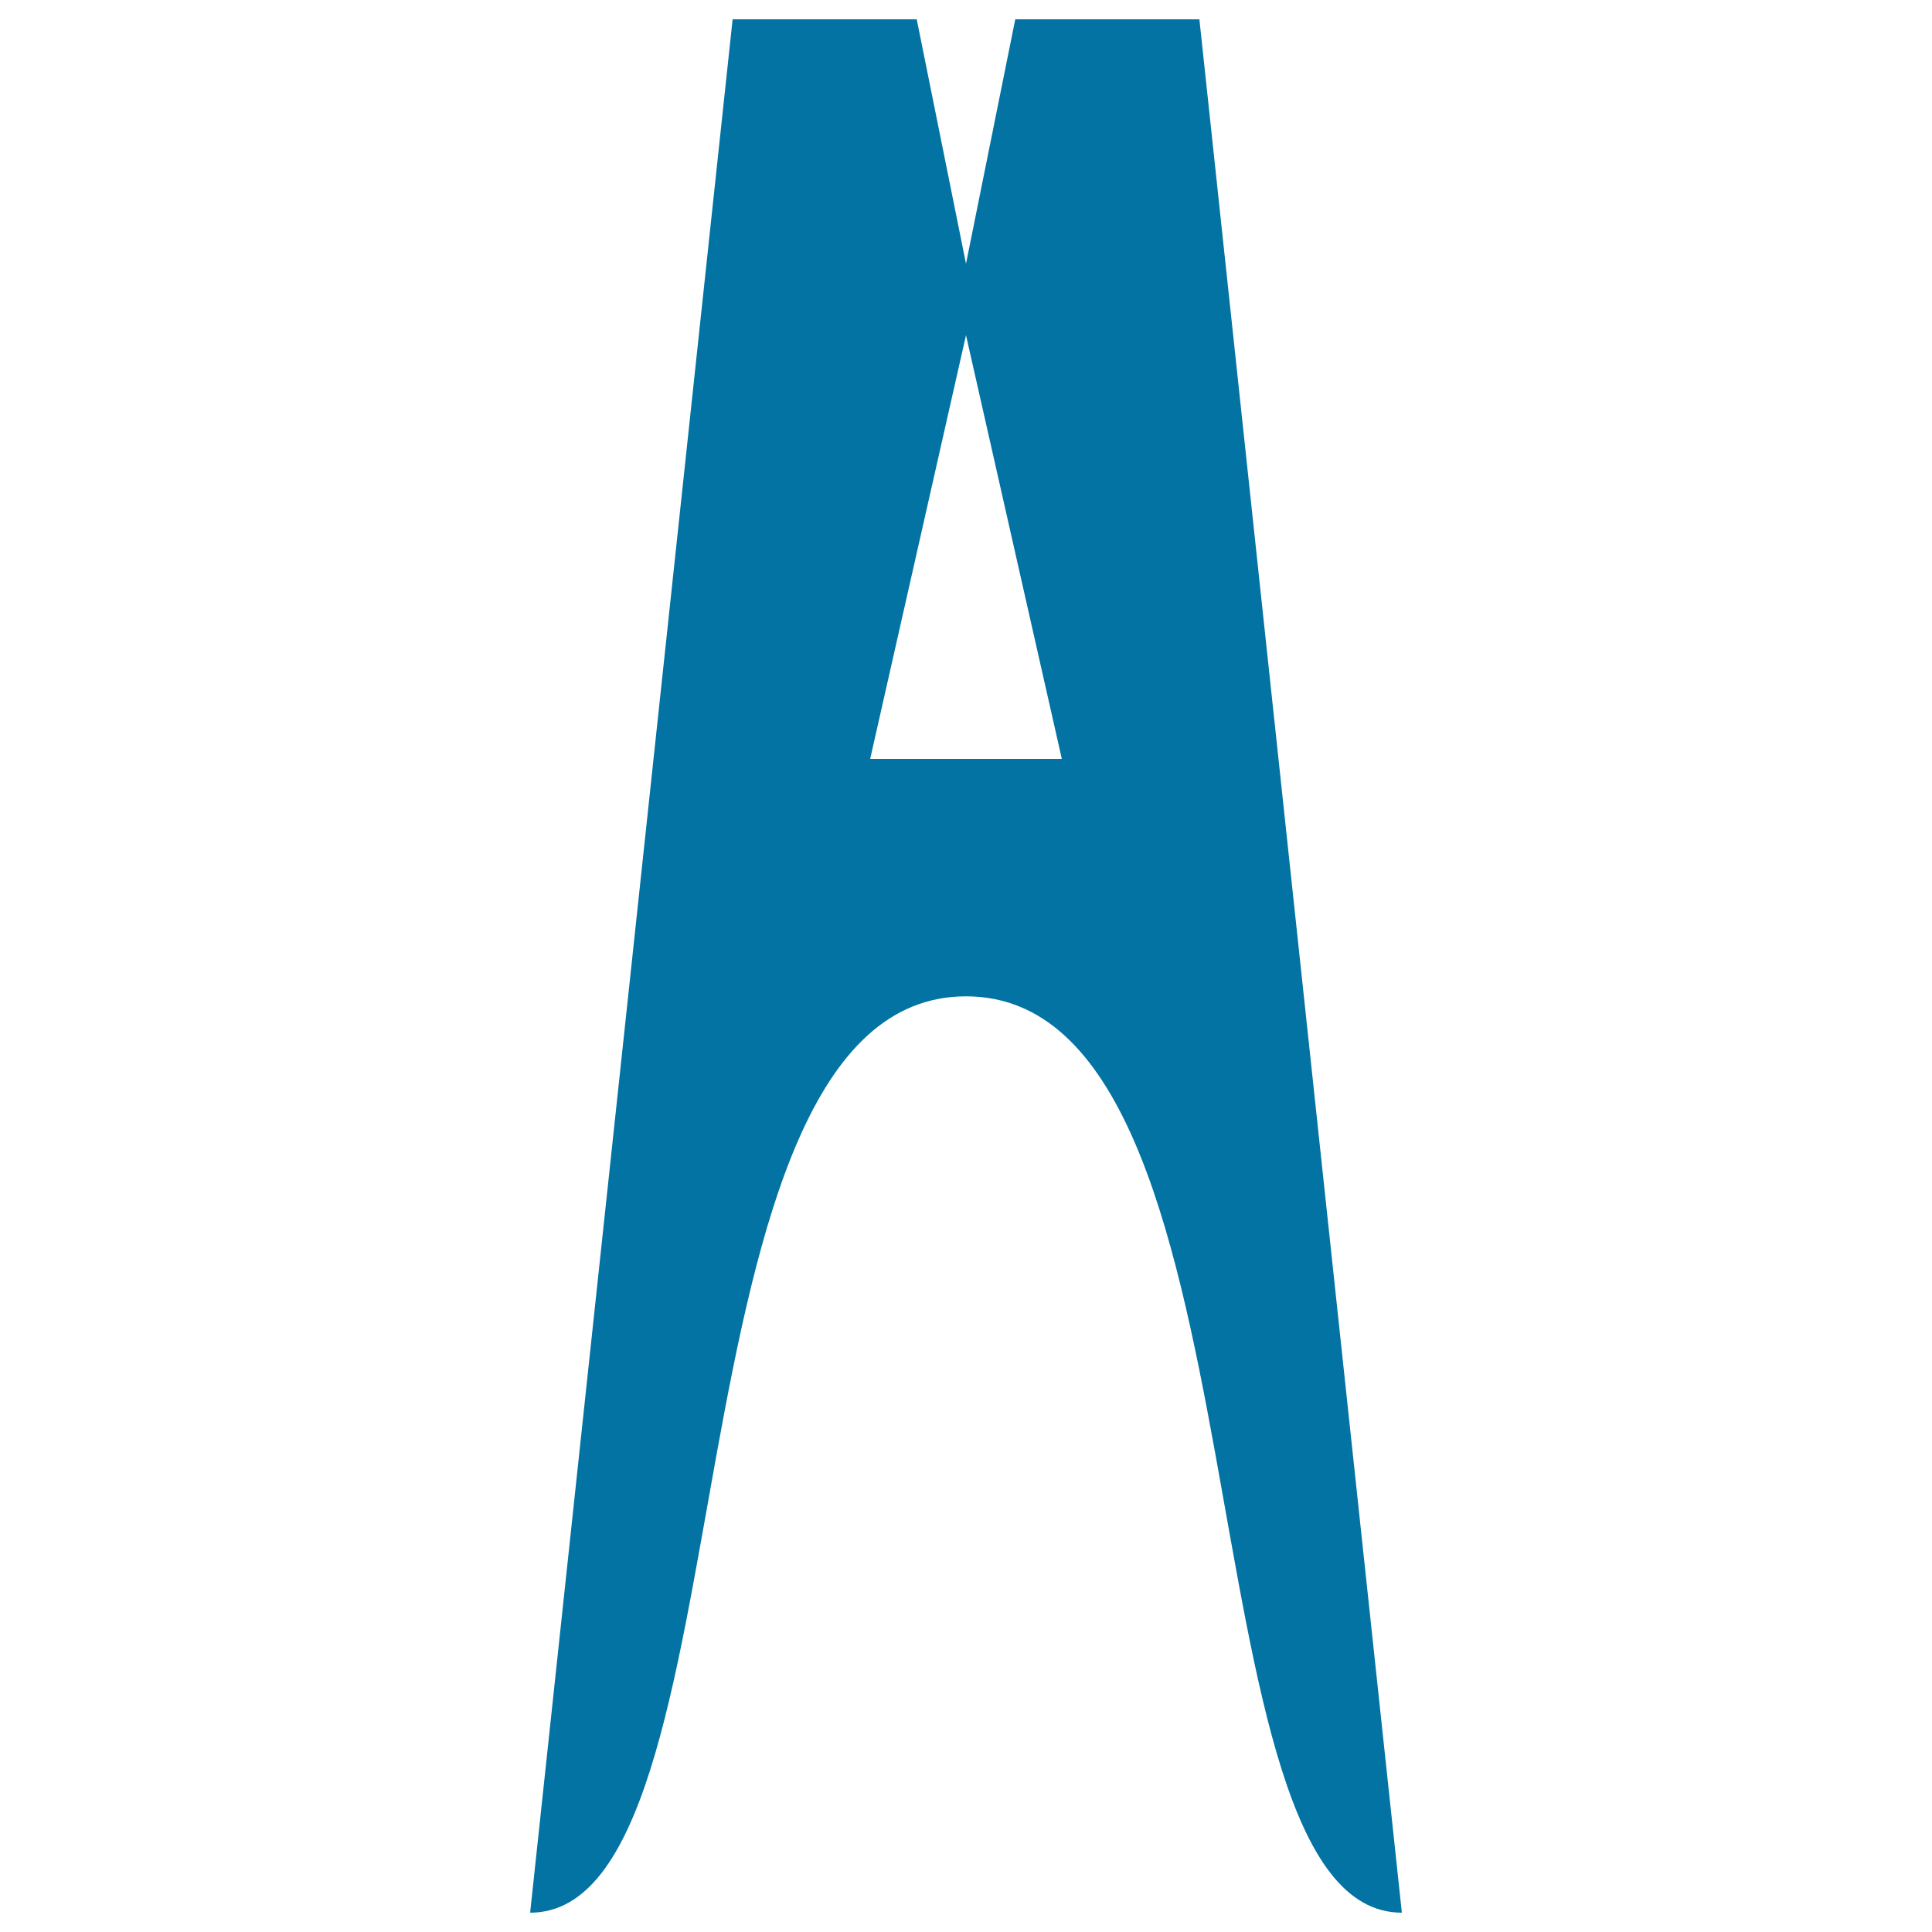 <svg xmlns="http://www.w3.org/2000/svg" viewBox="0 0 1000 1000" style="fill:#0273a2">
<title>Clothes Pin SVG icon</title>
<path d="M525.5,10L500,136.5L474.5,10h-95.3L274.4,990C392,990,338.9,515.7,500,515.7c161.1,0,108,474.3,225.6,474.3L620.8,10H525.5z M450.4,392.8L500,173.5l49.6,219.3H450.4z"/>
</svg>